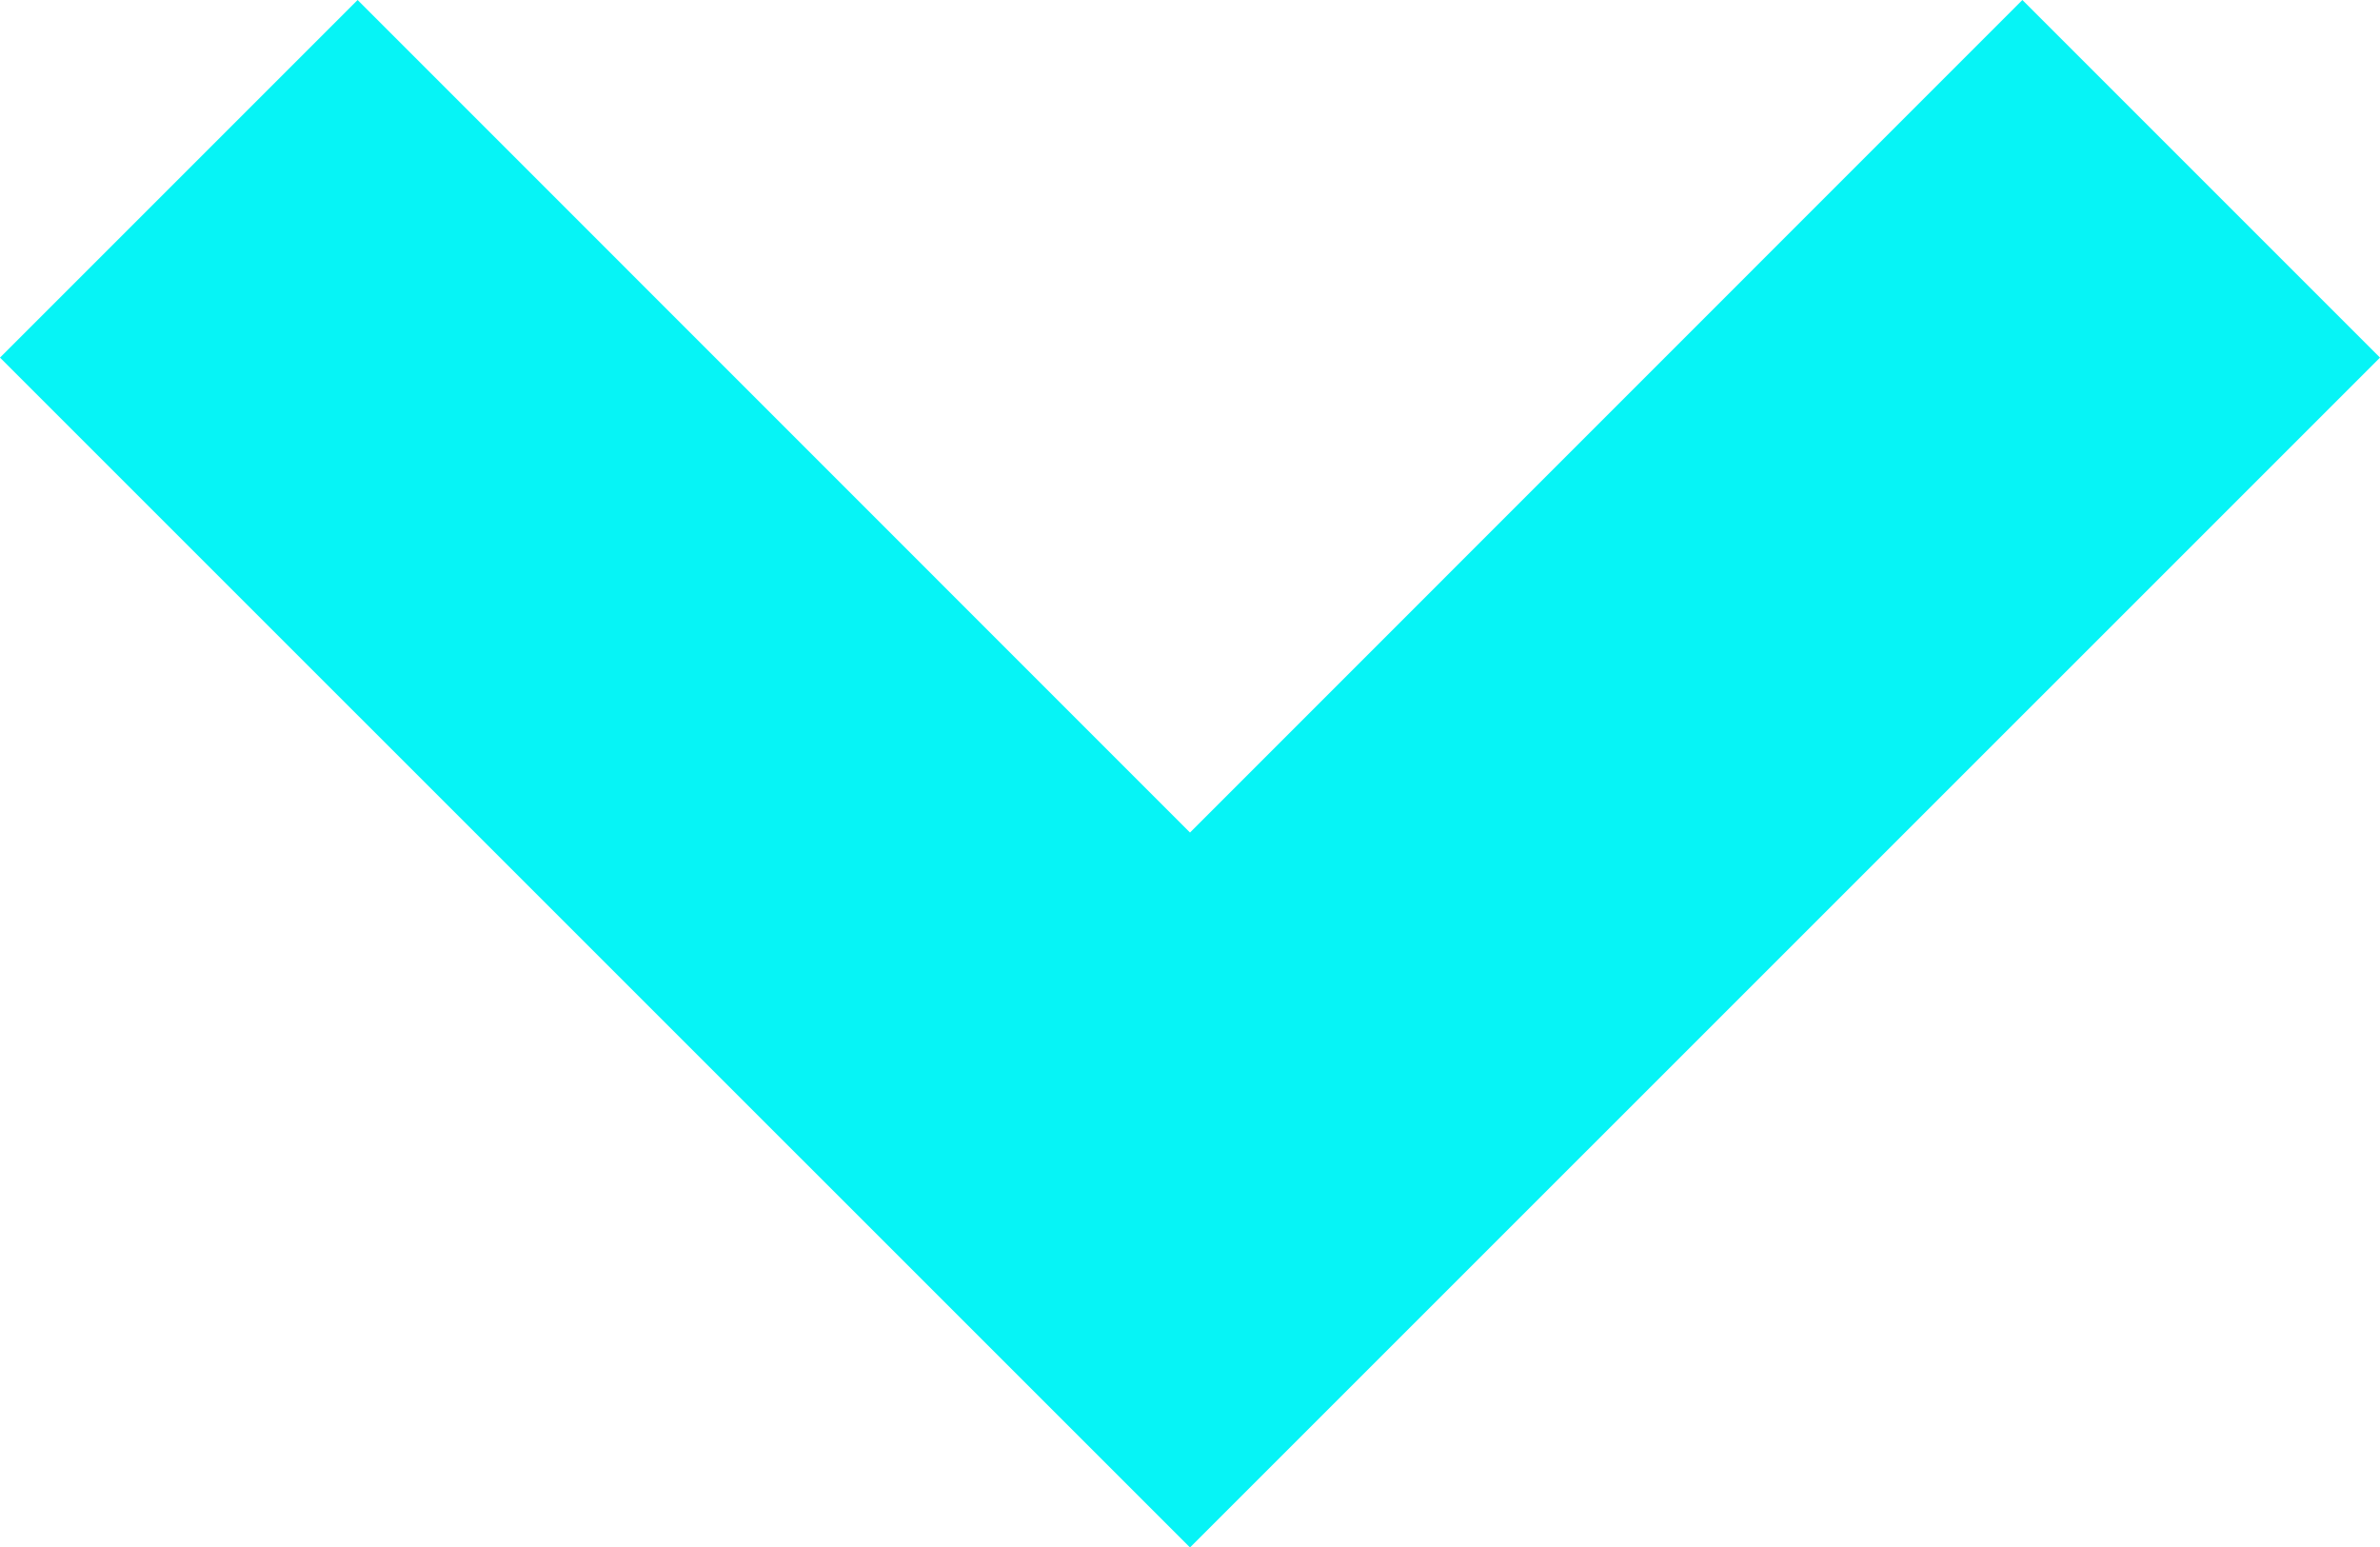 <svg xmlns="http://www.w3.org/2000/svg" width="14.122" height="9.182" viewBox="0 0 14.122 9.182">
  <path id="ico_drop" data-name="ico drop" d="M16.939,7.939,12,12.879,7.061,7.939,4.939,10.061,12,17.121l7.061-7.06Z" transform="translate(-4.939 -7.939)" fill="#06f4f6"/>
</svg>
